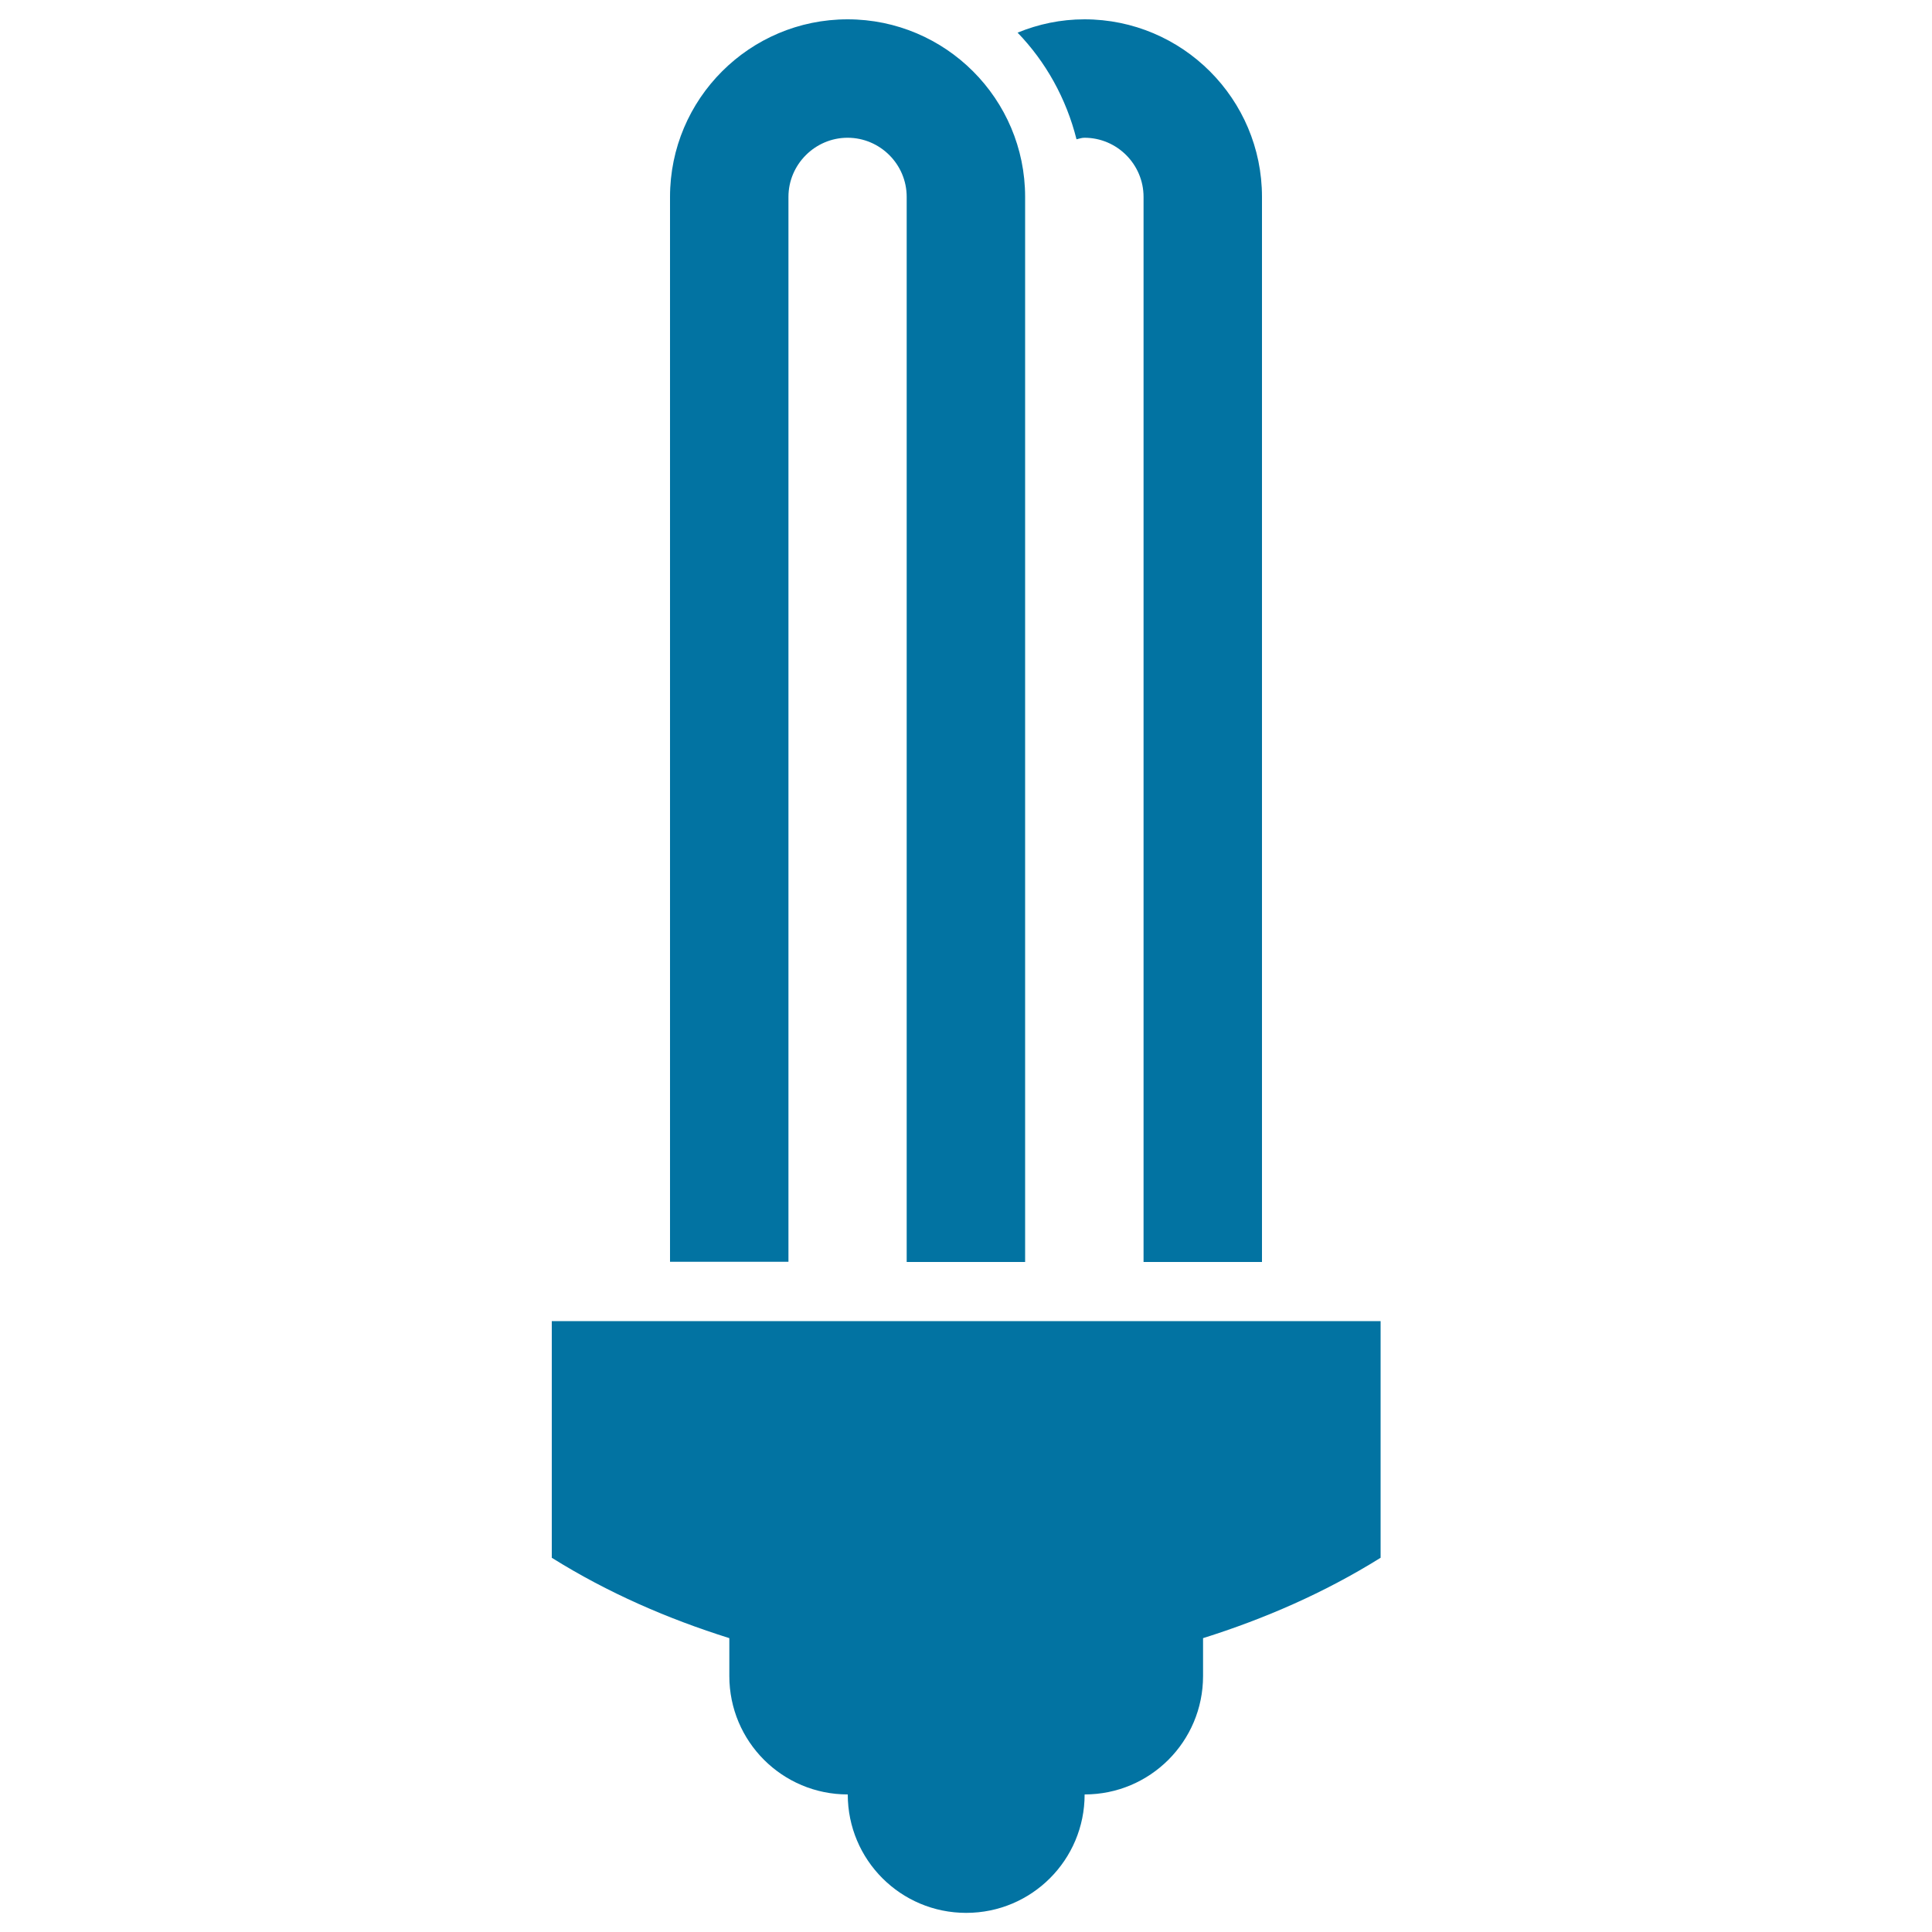 <svg xmlns="http://www.w3.org/2000/svg" viewBox="0 0 1000 1000" style="fill:#0273a2">
<title>Lightbulb SVG icon</title>
<g><path d="M408.1,653.1h-61.3V101.9c0-50.7,41.2-91.9,91.9-91.9s91.9,41.2,91.9,91.9v551.3h-61.3V101.9c0-16.9-13.8-30.6-30.6-30.6s-30.6,13.8-30.6,30.6V653.1z M561.3,71.3c16.9,0,30.6,13.8,30.6,30.6v551.3h61.3V101.9c0-50.7-41.2-91.9-91.9-91.9c-12.3,0-23.9,2.5-34.6,6.9C541.3,32,551.9,51,557.2,72.1C558.6,71.8,559.8,71.3,561.3,71.3z M285.6,683.8v122.5c29.1,18.2,60.1,31.6,91.9,41.6v19.6c0,33.9,27.4,61.3,61.3,61.3c0,33.9,27.4,61.3,61.3,61.3c33.9,0,61.3-27.4,61.3-61.3c33.9,0,61.3-27.4,61.3-61.3v-19.6c31.8-10,62.7-23.4,91.9-41.6V683.8H285.6z"/></g>
</svg>